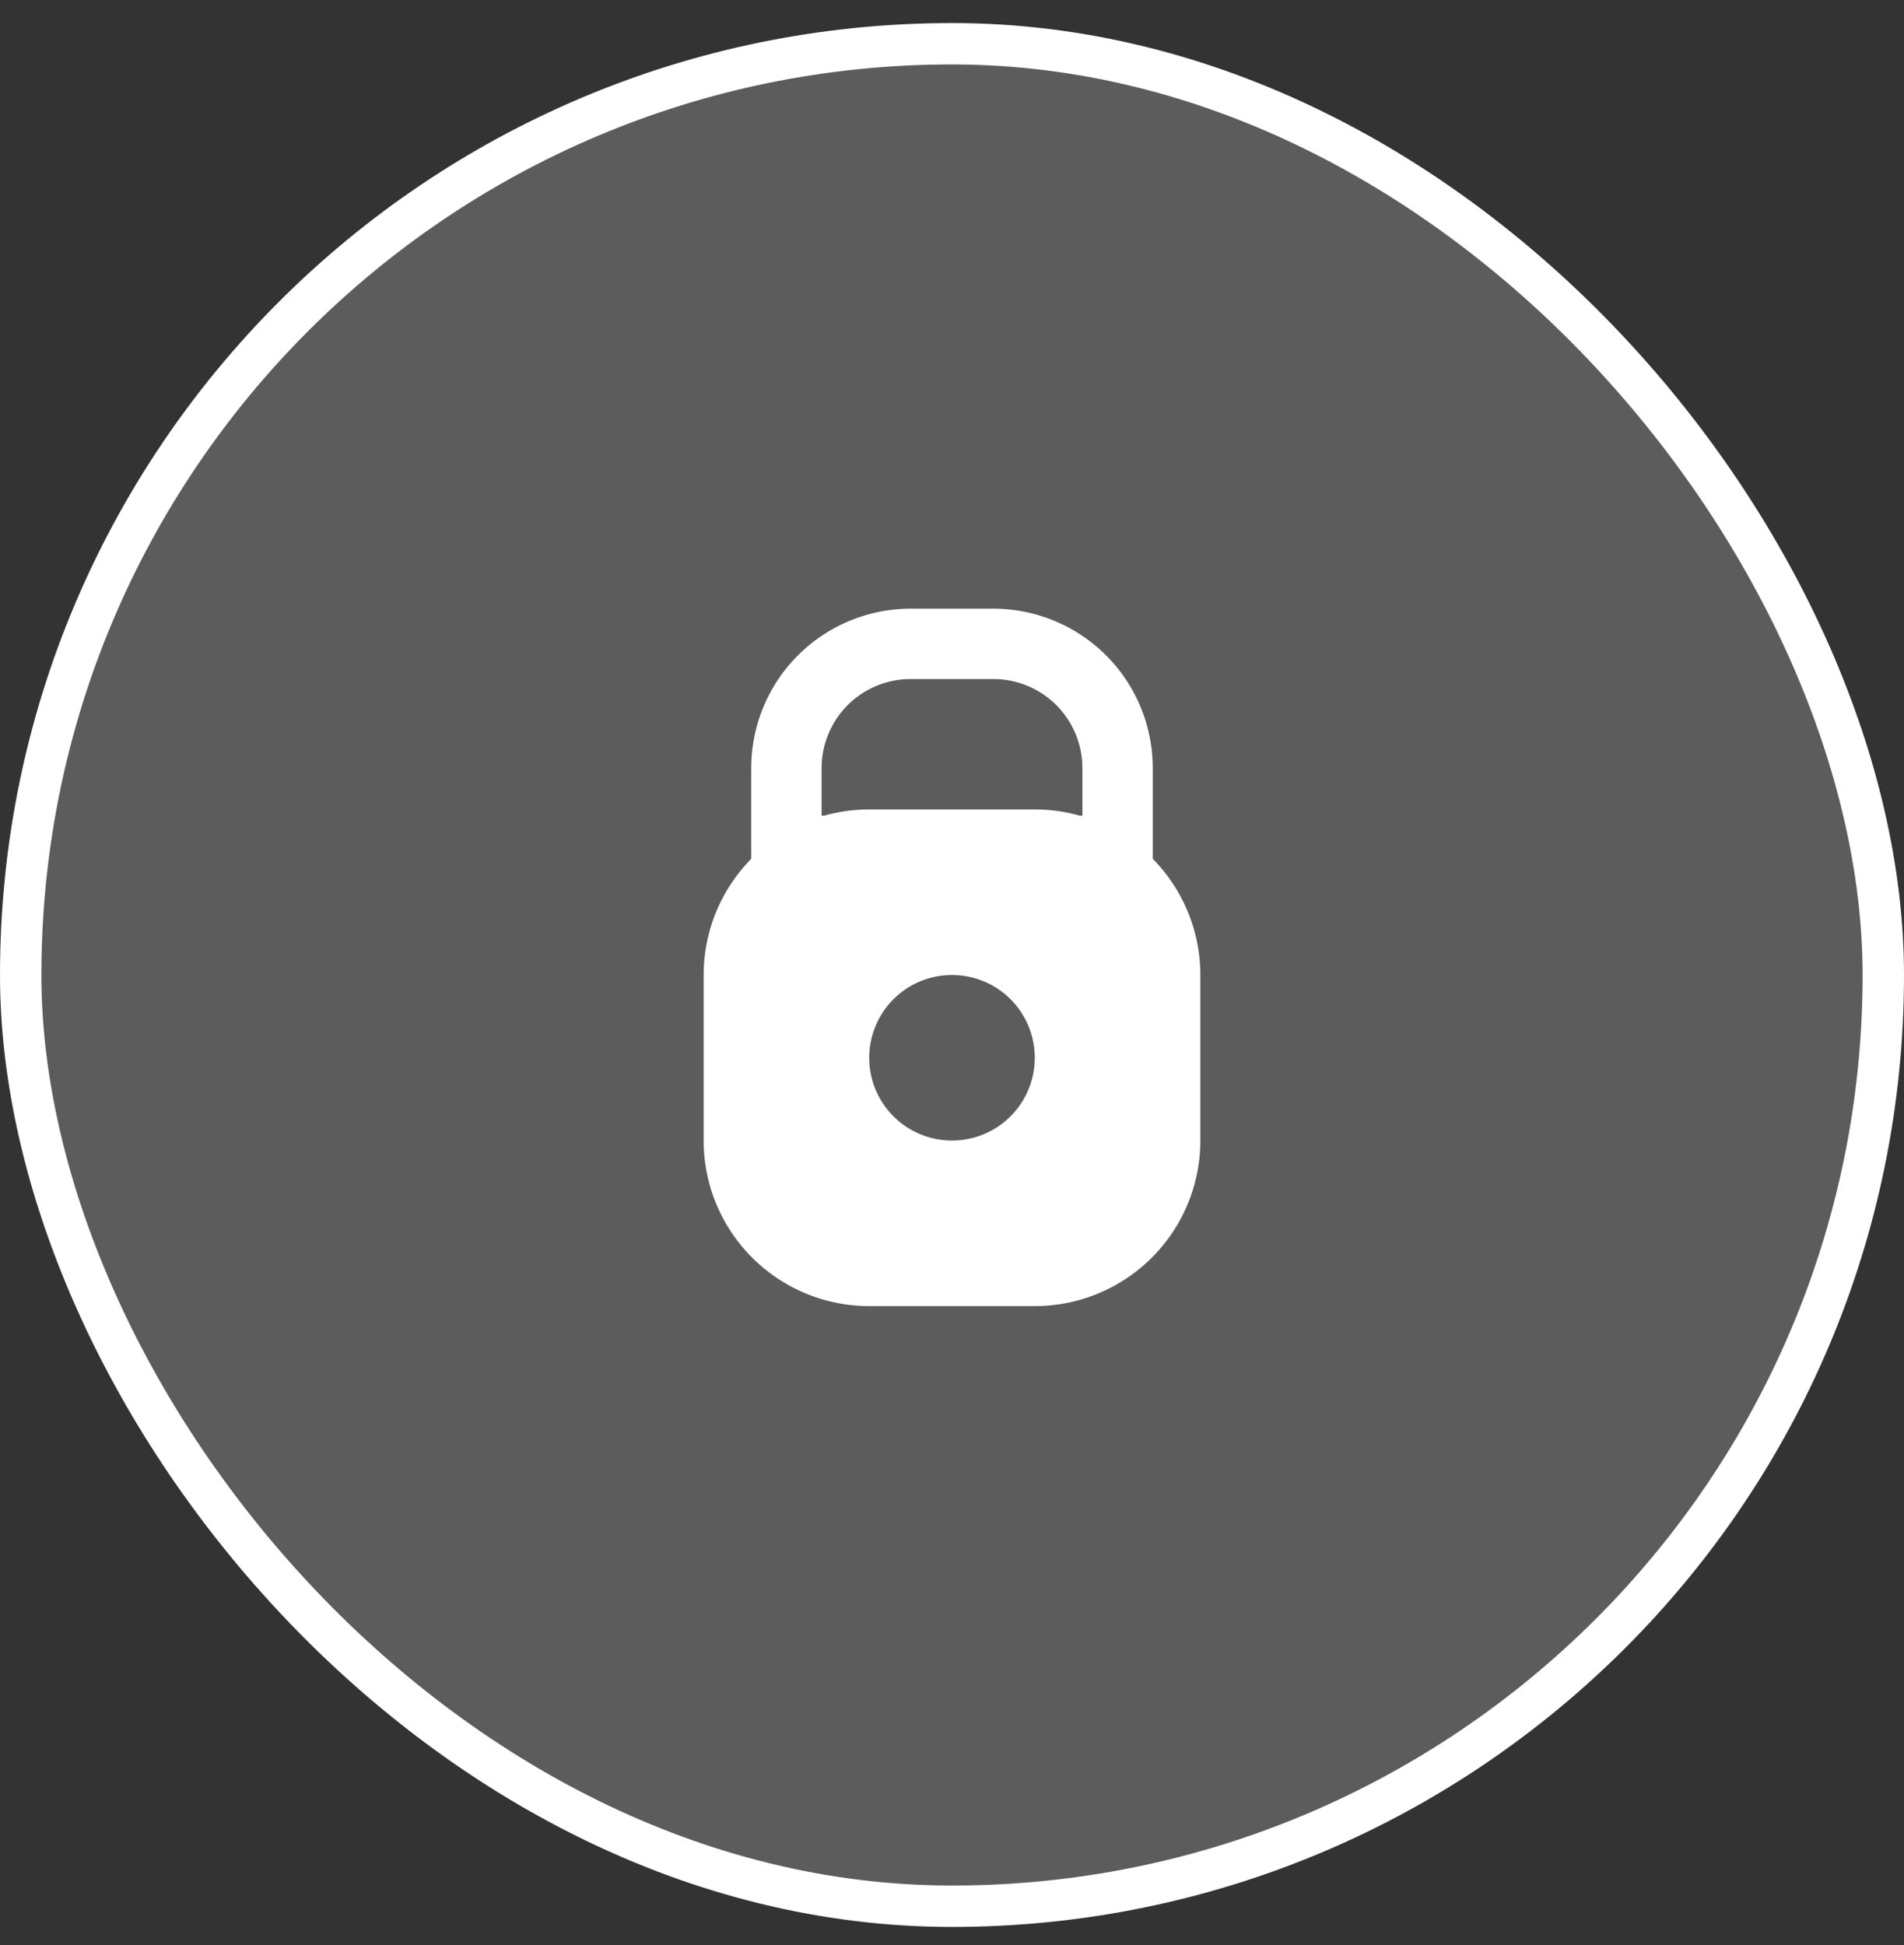 <?xml version="1.0" encoding="UTF-8"?> <svg xmlns="http://www.w3.org/2000/svg" width="46" height="47" fill="none"><rect width="100%" height="100%" fill="#333333" stroke="none"/><g data-figma-bg-blur-radius="4"><rect width="45" height="45" x=".5" y="1.057" fill="#fff" fill-opacity=".2" rx="22.5"></rect><rect width="45" height="45" x=".5" y="1.057" stroke="#fff" rx="22.5"></rect><path fill="#fff" fill-rule="evenodd" d="M18.15 18.557a3.85 3.85 0 0 1 3.85-3.85h2a3.85 3.85 0 0 1 3.85 3.85v2.85h-9.7zm3.85-2.15a2.15 2.15 0 0 0-2.15 2.15v1.15h6.3v-1.15a2.15 2.15 0 0 0-2.15-2.15z" clip-rule="evenodd"></path><path fill="#fff" fill-rule="evenodd" d="M21 19.557a4 4 0 0 0-4 4v4a4 4 0 0 0 4 4h4a4 4 0 0 0 4-4v-4a4 4 0 0 0-4-4zm2 8a2 2 0 1 0 0-4 2 2 0 0 0 0 4" clip-rule="evenodd"></path></g><defs><clipPath id="a"><rect width="45" height="45" x=".5" y="1.057" rx="22.5"></rect></clipPath></defs></svg> 